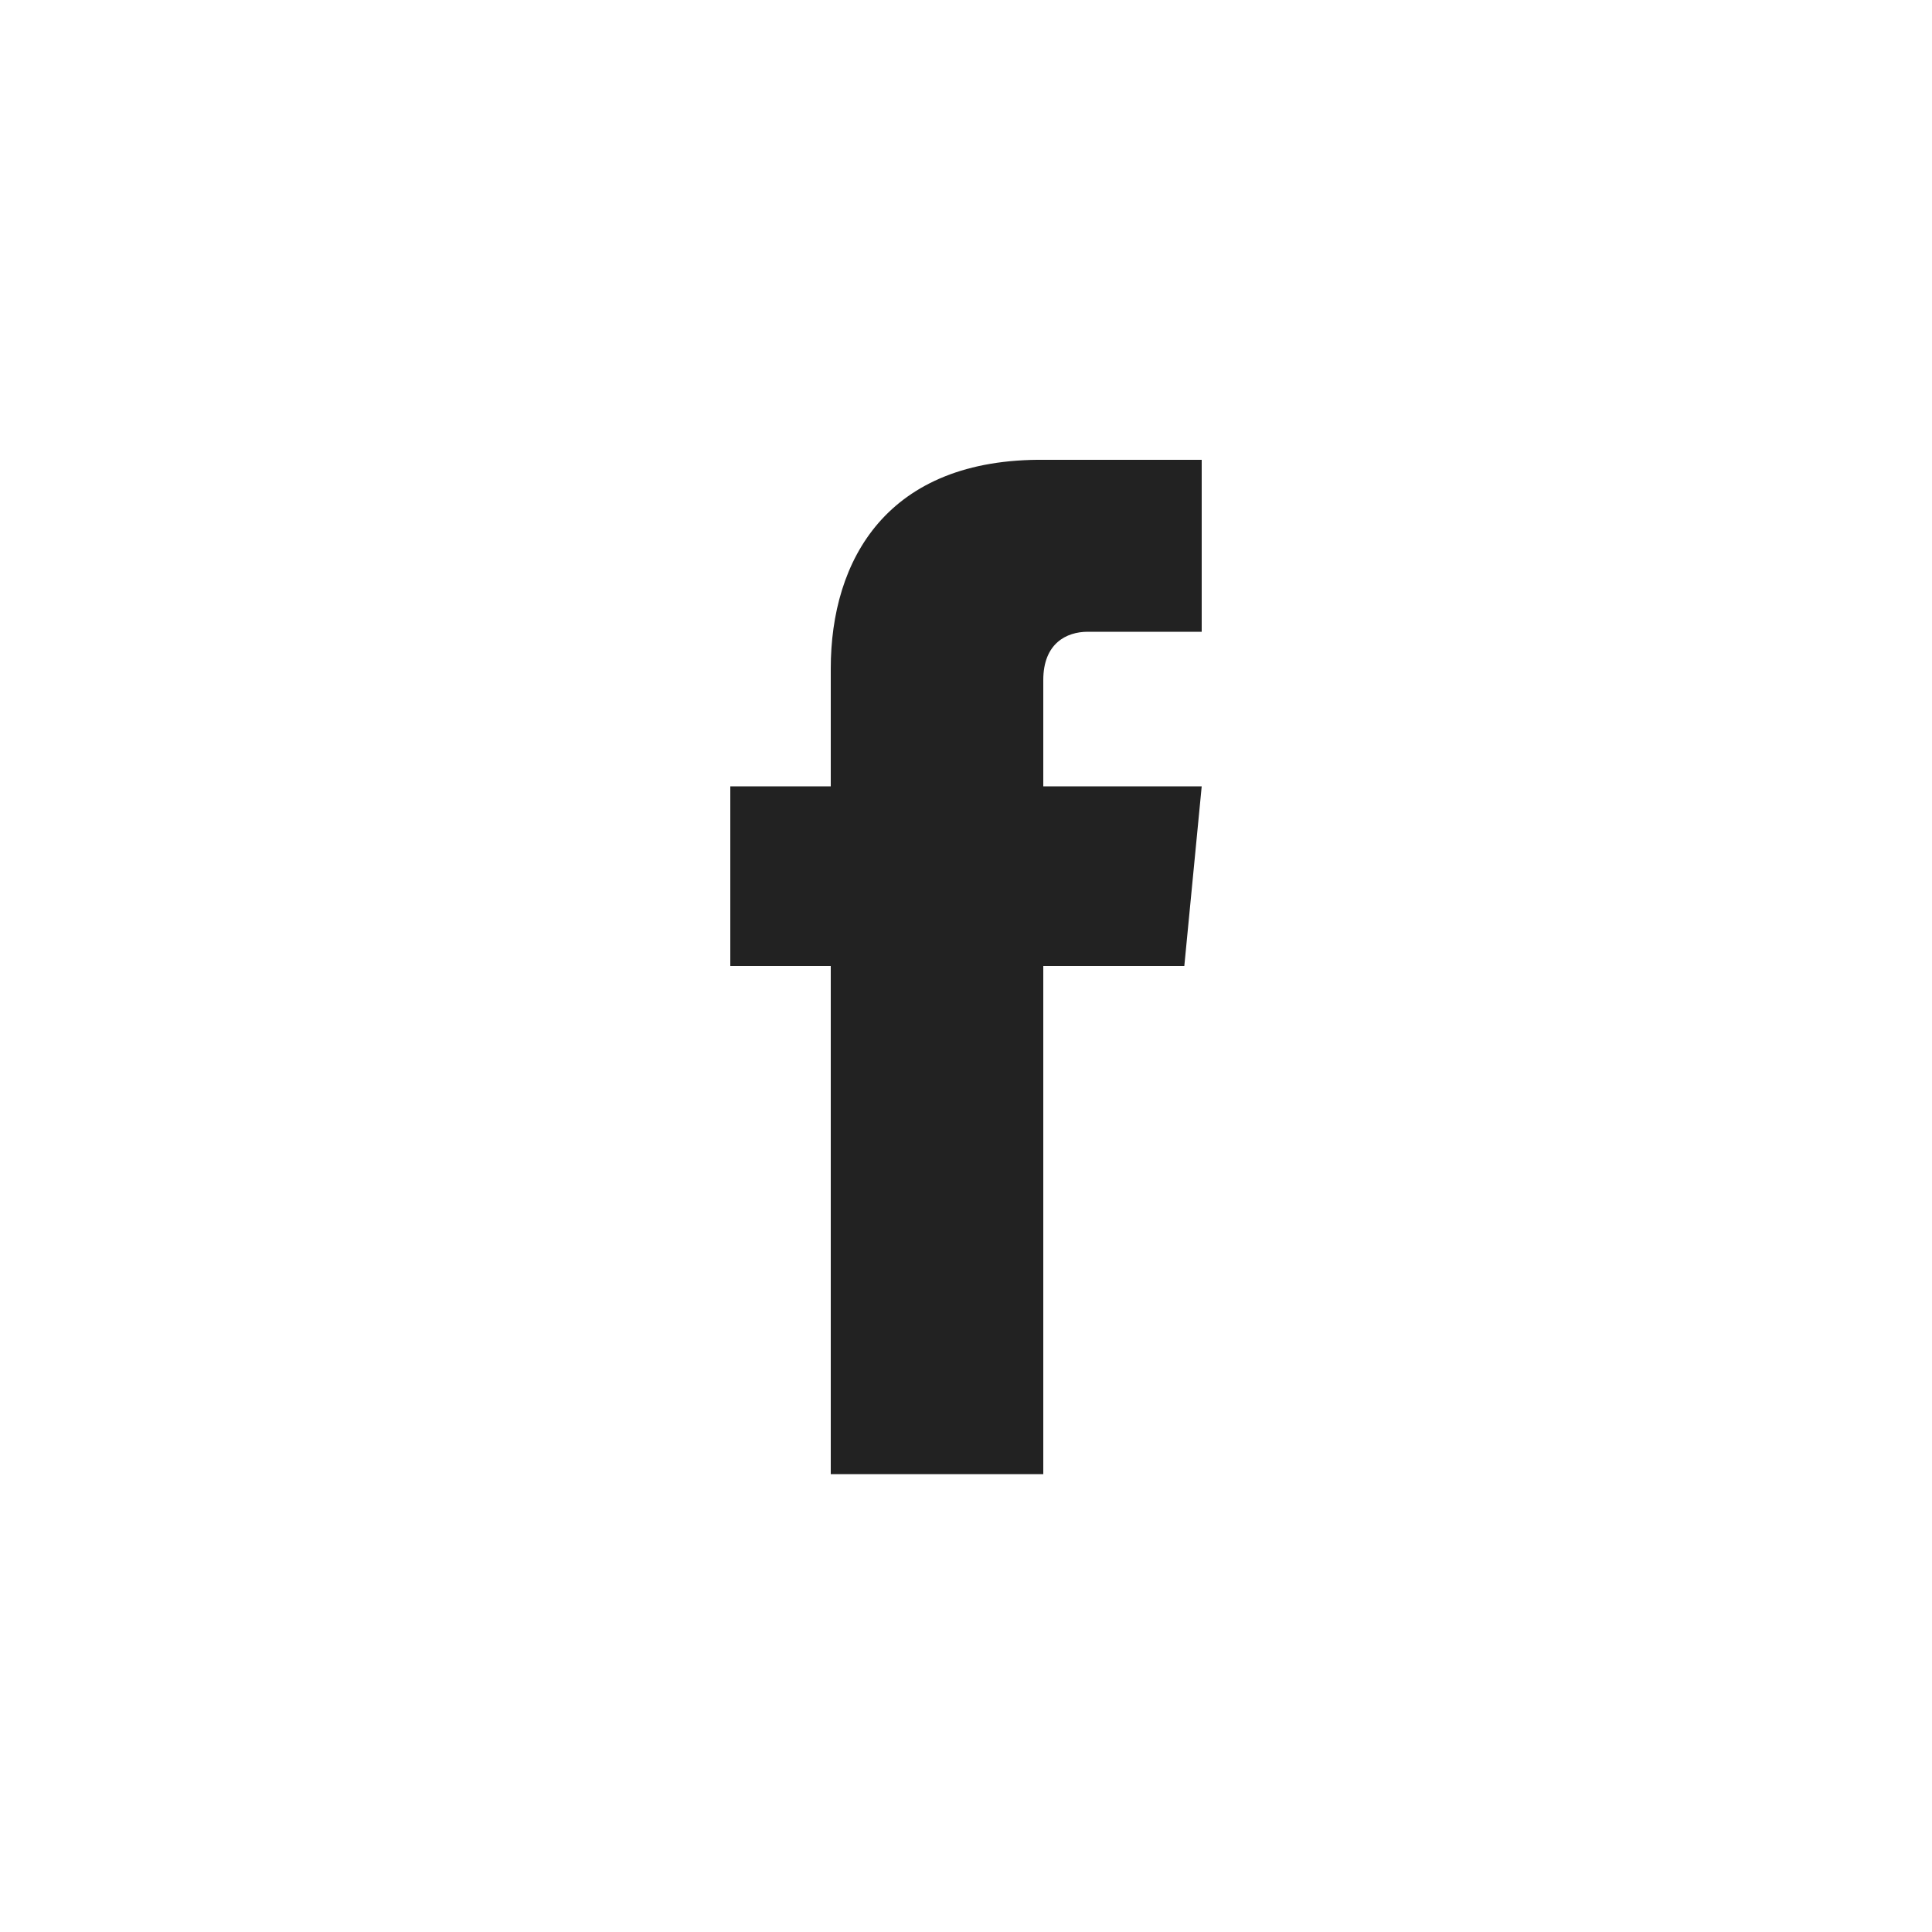 <?xml version="1.0" encoding="utf-8"?>
<!-- Generator: Adobe Illustrator 21.1.0, SVG Export Plug-In . SVG Version: 6.00 Build 0)  -->
<svg version="1.1" id="Ebene_1" xmlns="http://www.w3.org/2000/svg" xmlns:xlink="http://www.w3.org/1999/xlink" x="0px" y="0px"
	 viewBox="0 0 100 100" style="enable-background:new 0 0 100 100;" xml:space="preserve">
<style type="text/css">
	.st0{fill:#222222;}
</style>
<path class="st0" d="M54,76.3V50h7.3l0.9-9.3H54v-5.5c0-1.9,1.2-2.5,2.3-2.5h5.9v-8.9h-8.1C45.9,23.7,43,29,43,34.6v6.1h-5.2V50H43
	v26.3H54z"/>
</svg>
